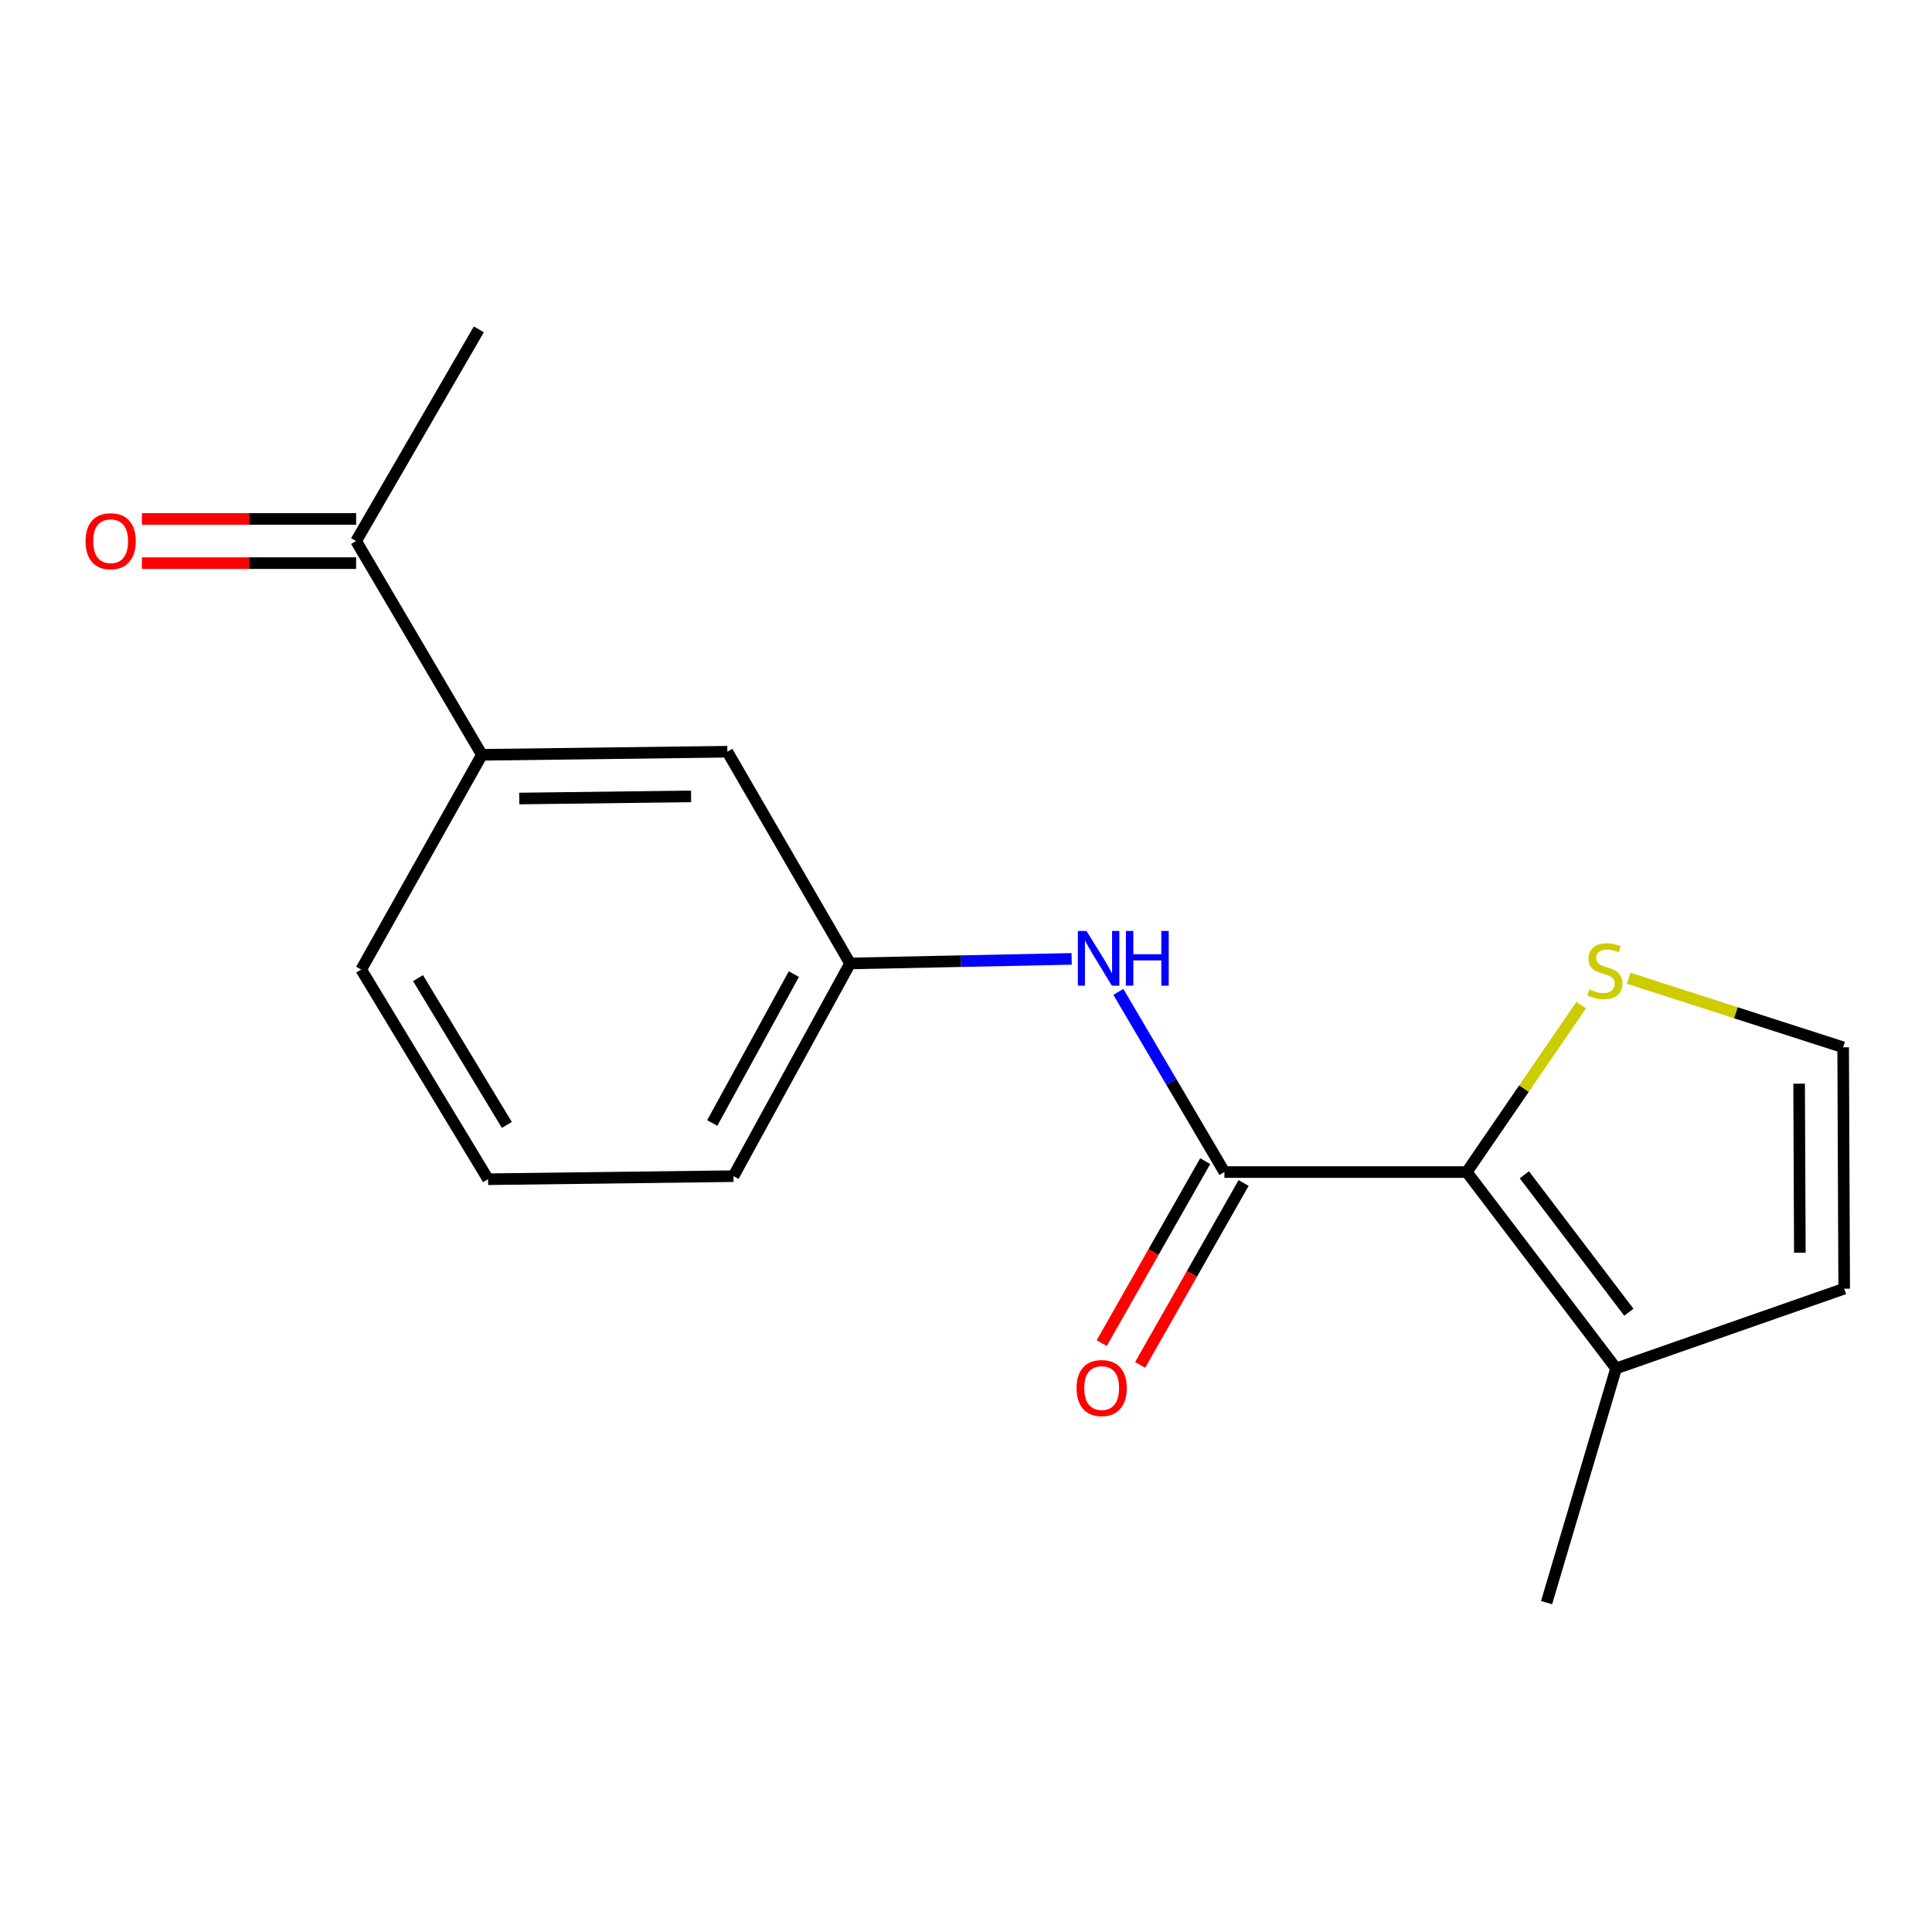 <?xml version='1.0' encoding='iso-8859-1'?>
<svg version='1.1' baseProfile='full'
              xmlns='http://www.w3.org/2000/svg'
                      xmlns:rdkit='http://www.rdkit.org/xml'
                      xmlns:xlink='http://www.w3.org/1999/xlink'
                  xml:space='preserve'
width='1000px' height='1000px' viewBox='0 0 1000 1000'>
<!-- END OF HEADER -->
<rect style='opacity:1.0;fill:#FFFFFF;stroke:none' width='1000' height='1000' x='0' y='0'> </rect>
<path class='bond-0' d='M 633.754,606.655 L 759.2,606.655' style='fill:none;fill-rule:evenodd;stroke:#000000;stroke-width:6px;stroke-linecap:butt;stroke-linejoin:miter;stroke-opacity:1' />
<path class='bond-1' d='M 633.754,606.655 L 606.305,560.024' style='fill:none;fill-rule:evenodd;stroke:#000000;stroke-width:6px;stroke-linecap:butt;stroke-linejoin:miter;stroke-opacity:1' />
<path class='bond-1' d='M 606.305,560.024 L 578.855,513.393' style='fill:none;fill-rule:evenodd;stroke:#0000FF;stroke-width:6px;stroke-linecap:butt;stroke-linejoin:miter;stroke-opacity:1' />
<path class='bond-7' d='M 623.815,601.002 L 597.033,648.092' style='fill:none;fill-rule:evenodd;stroke:#000000;stroke-width:6px;stroke-linecap:butt;stroke-linejoin:miter;stroke-opacity:1' />
<path class='bond-7' d='M 597.033,648.092 L 570.251,695.181' style='fill:none;fill-rule:evenodd;stroke:#FF0000;stroke-width:6px;stroke-linecap:butt;stroke-linejoin:miter;stroke-opacity:1' />
<path class='bond-7' d='M 643.694,612.308 L 616.912,659.397' style='fill:none;fill-rule:evenodd;stroke:#000000;stroke-width:6px;stroke-linecap:butt;stroke-linejoin:miter;stroke-opacity:1' />
<path class='bond-7' d='M 616.912,659.397 L 590.13,706.487' style='fill:none;fill-rule:evenodd;stroke:#FF0000;stroke-width:6px;stroke-linecap:butt;stroke-linejoin:miter;stroke-opacity:1' />
<path class='bond-2' d='M 759.2,606.655 L 836.482,708.292' style='fill:none;fill-rule:evenodd;stroke:#000000;stroke-width:6px;stroke-linecap:butt;stroke-linejoin:miter;stroke-opacity:1' />
<path class='bond-2' d='M 788.995,608.059 L 843.093,679.205' style='fill:none;fill-rule:evenodd;stroke:#000000;stroke-width:6px;stroke-linecap:butt;stroke-linejoin:miter;stroke-opacity:1' />
<path class='bond-3' d='M 759.2,606.655 L 788.817,563.445' style='fill:none;fill-rule:evenodd;stroke:#000000;stroke-width:6px;stroke-linecap:butt;stroke-linejoin:miter;stroke-opacity:1' />
<path class='bond-3' d='M 788.817,563.445 L 818.435,520.234' style='fill:none;fill-rule:evenodd;stroke:#CCCC00;stroke-width:6px;stroke-linecap:butt;stroke-linejoin:miter;stroke-opacity:1' />
<path class='bond-9' d='M 554.674,496.312 L 497.335,497.495' style='fill:none;fill-rule:evenodd;stroke:#0000FF;stroke-width:6px;stroke-linecap:butt;stroke-linejoin:miter;stroke-opacity:1' />
<path class='bond-9' d='M 497.335,497.495 L 439.997,498.679' style='fill:none;fill-rule:evenodd;stroke:#000000;stroke-width:6px;stroke-linecap:butt;stroke-linejoin:miter;stroke-opacity:1' />
<path class='bond-8' d='M 836.482,708.292 L 954.545,667.015' style='fill:none;fill-rule:evenodd;stroke:#000000;stroke-width:6px;stroke-linecap:butt;stroke-linejoin:miter;stroke-opacity:1' />
<path class='bond-12' d='M 836.482,708.292 L 800.502,829.519' style='fill:none;fill-rule:evenodd;stroke:#000000;stroke-width:6px;stroke-linecap:butt;stroke-linejoin:miter;stroke-opacity:1' />
<path class='bond-4' d='M 842.995,506.341 L 898.503,524.209' style='fill:none;fill-rule:evenodd;stroke:#CCCC00;stroke-width:6px;stroke-linecap:butt;stroke-linejoin:miter;stroke-opacity:1' />
<path class='bond-4' d='M 898.503,524.209 L 954.012,542.078' style='fill:none;fill-rule:evenodd;stroke:#000000;stroke-width:6px;stroke-linecap:butt;stroke-linejoin:miter;stroke-opacity:1' />
<path class='bond-17' d='M 954.012,542.078 L 954.545,667.015' style='fill:none;fill-rule:evenodd;stroke:#000000;stroke-width:6px;stroke-linecap:butt;stroke-linejoin:miter;stroke-opacity:1' />
<path class='bond-17' d='M 931.224,560.916 L 931.597,648.372' style='fill:none;fill-rule:evenodd;stroke:#000000;stroke-width:6px;stroke-linecap:butt;stroke-linejoin:miter;stroke-opacity:1' />
<path class='bond-5' d='M 249.428,390.69 L 376.474,389.089' style='fill:none;fill-rule:evenodd;stroke:#000000;stroke-width:6px;stroke-linecap:butt;stroke-linejoin:miter;stroke-opacity:1' />
<path class='bond-5' d='M 268.773,413.316 L 357.705,412.195' style='fill:none;fill-rule:evenodd;stroke:#000000;stroke-width:6px;stroke-linecap:butt;stroke-linejoin:miter;stroke-opacity:1' />
<path class='bond-6' d='M 249.428,390.69 L 184.329,280.045' style='fill:none;fill-rule:evenodd;stroke:#000000;stroke-width:6px;stroke-linecap:butt;stroke-linejoin:miter;stroke-opacity:1' />
<path class='bond-18' d='M 249.428,390.69 L 186.959,501.842' style='fill:none;fill-rule:evenodd;stroke:#000000;stroke-width:6px;stroke-linecap:butt;stroke-linejoin:miter;stroke-opacity:1' />
<path class='bond-11' d='M 184.329,268.611 L 128.888,268.611' style='fill:none;fill-rule:evenodd;stroke:#000000;stroke-width:6px;stroke-linecap:butt;stroke-linejoin:miter;stroke-opacity:1' />
<path class='bond-11' d='M 128.888,268.611 L 73.447,268.611' style='fill:none;fill-rule:evenodd;stroke:#FF0000;stroke-width:6px;stroke-linecap:butt;stroke-linejoin:miter;stroke-opacity:1' />
<path class='bond-11' d='M 184.329,291.479 L 128.888,291.479' style='fill:none;fill-rule:evenodd;stroke:#000000;stroke-width:6px;stroke-linecap:butt;stroke-linejoin:miter;stroke-opacity:1' />
<path class='bond-11' d='M 128.888,291.479 L 73.447,291.479' style='fill:none;fill-rule:evenodd;stroke:#FF0000;stroke-width:6px;stroke-linecap:butt;stroke-linejoin:miter;stroke-opacity:1' />
<path class='bond-16' d='M 184.329,280.045 L 247.84,170.481' style='fill:none;fill-rule:evenodd;stroke:#000000;stroke-width:6px;stroke-linecap:butt;stroke-linejoin:miter;stroke-opacity:1' />
<path class='bond-10' d='M 439.997,498.679 L 376.474,389.089' style='fill:none;fill-rule:evenodd;stroke:#000000;stroke-width:6px;stroke-linecap:butt;stroke-linejoin:miter;stroke-opacity:1' />
<path class='bond-15' d='M 439.997,498.679 L 379.65,608.777' style='fill:none;fill-rule:evenodd;stroke:#000000;stroke-width:6px;stroke-linecap:butt;stroke-linejoin:miter;stroke-opacity:1' />
<path class='bond-15' d='M 410.891,504.202 L 368.648,581.27' style='fill:none;fill-rule:evenodd;stroke:#000000;stroke-width:6px;stroke-linecap:butt;stroke-linejoin:miter;stroke-opacity:1' />
<path class='bond-13' d='M 186.959,501.842 L 252.617,610.365' style='fill:none;fill-rule:evenodd;stroke:#000000;stroke-width:6px;stroke-linecap:butt;stroke-linejoin:miter;stroke-opacity:1' />
<path class='bond-13' d='M 216.374,506.283 L 262.334,582.249' style='fill:none;fill-rule:evenodd;stroke:#000000;stroke-width:6px;stroke-linecap:butt;stroke-linejoin:miter;stroke-opacity:1' />
<path class='bond-14' d='M 252.617,610.365 L 379.65,608.777' style='fill:none;fill-rule:evenodd;stroke:#000000;stroke-width:6px;stroke-linecap:butt;stroke-linejoin:miter;stroke-opacity:1' />
<path  class='atom-2' d='M 562.371 481.863
L 571.651 496.863
Q 572.571 498.343, 574.051 501.023
Q 575.531 503.703, 575.611 503.863
L 575.611 481.863
L 579.371 481.863
L 579.371 510.183
L 575.491 510.183
L 565.531 493.783
Q 564.371 491.863, 563.131 489.663
Q 561.931 487.463, 561.571 486.783
L 561.571 510.183
L 557.891 510.183
L 557.891 481.863
L 562.371 481.863
' fill='#0000FF'/>
<path  class='atom-2' d='M 582.771 481.863
L 586.611 481.863
L 586.611 493.903
L 601.091 493.903
L 601.091 481.863
L 604.931 481.863
L 604.931 510.183
L 601.091 510.183
L 601.091 497.103
L 586.611 497.103
L 586.611 510.183
L 582.771 510.183
L 582.771 481.863
' fill='#0000FF'/>
<path  class='atom-4' d='M 822.676 512.096
Q 822.996 512.216, 824.316 512.776
Q 825.636 513.336, 827.076 513.696
Q 828.556 514.016, 829.996 514.016
Q 832.676 514.016, 834.236 512.736
Q 835.796 511.416, 835.796 509.136
Q 835.796 507.576, 834.996 506.616
Q 834.236 505.656, 833.036 505.136
Q 831.836 504.616, 829.836 504.016
Q 827.316 503.256, 825.796 502.536
Q 824.316 501.816, 823.236 500.296
Q 822.196 498.776, 822.196 496.216
Q 822.196 492.656, 824.596 490.456
Q 827.036 488.256, 831.836 488.256
Q 835.116 488.256, 838.836 489.816
L 837.916 492.896
Q 834.516 491.496, 831.956 491.496
Q 829.196 491.496, 827.676 492.656
Q 826.156 493.776, 826.196 495.736
Q 826.196 497.256, 826.956 498.176
Q 827.756 499.096, 828.876 499.616
Q 830.036 500.136, 831.956 500.736
Q 834.516 501.536, 836.036 502.336
Q 837.556 503.136, 838.636 504.776
Q 839.756 506.376, 839.756 509.136
Q 839.756 513.056, 837.116 515.176
Q 834.516 517.256, 830.156 517.256
Q 827.636 517.256, 825.716 516.696
Q 823.836 516.176, 821.596 515.256
L 822.676 512.096
' fill='#CCCC00'/>
<path  class='atom-8' d='M 557.219 718.447
Q 557.219 711.647, 560.579 707.847
Q 563.939 704.047, 570.219 704.047
Q 576.499 704.047, 579.859 707.847
Q 583.219 711.647, 583.219 718.447
Q 583.219 725.327, 579.819 729.247
Q 576.419 733.127, 570.219 733.127
Q 563.979 733.127, 560.579 729.247
Q 557.219 725.367, 557.219 718.447
M 570.219 729.927
Q 574.539 729.927, 576.859 727.047
Q 579.219 724.127, 579.219 718.447
Q 579.219 712.887, 576.859 710.087
Q 574.539 707.247, 570.219 707.247
Q 565.899 707.247, 563.539 710.047
Q 561.219 712.847, 561.219 718.447
Q 561.219 724.167, 563.539 727.047
Q 565.899 729.927, 570.219 729.927
' fill='#FF0000'/>
<path  class='atom-12' d='M 44.271 280.125
Q 44.271 273.325, 47.631 269.525
Q 50.991 265.725, 57.271 265.725
Q 63.551 265.725, 66.911 269.525
Q 70.271 273.325, 70.271 280.125
Q 70.271 287.005, 66.871 290.925
Q 63.471 294.805, 57.271 294.805
Q 51.031 294.805, 47.631 290.925
Q 44.271 287.045, 44.271 280.125
M 57.271 291.605
Q 61.591 291.605, 63.911 288.725
Q 66.271 285.805, 66.271 280.125
Q 66.271 274.565, 63.911 271.765
Q 61.591 268.925, 57.271 268.925
Q 52.951 268.925, 50.591 271.725
Q 48.271 274.525, 48.271 280.125
Q 48.271 285.845, 50.591 288.725
Q 52.951 291.605, 57.271 291.605
' fill='#FF0000'/>
</svg>
